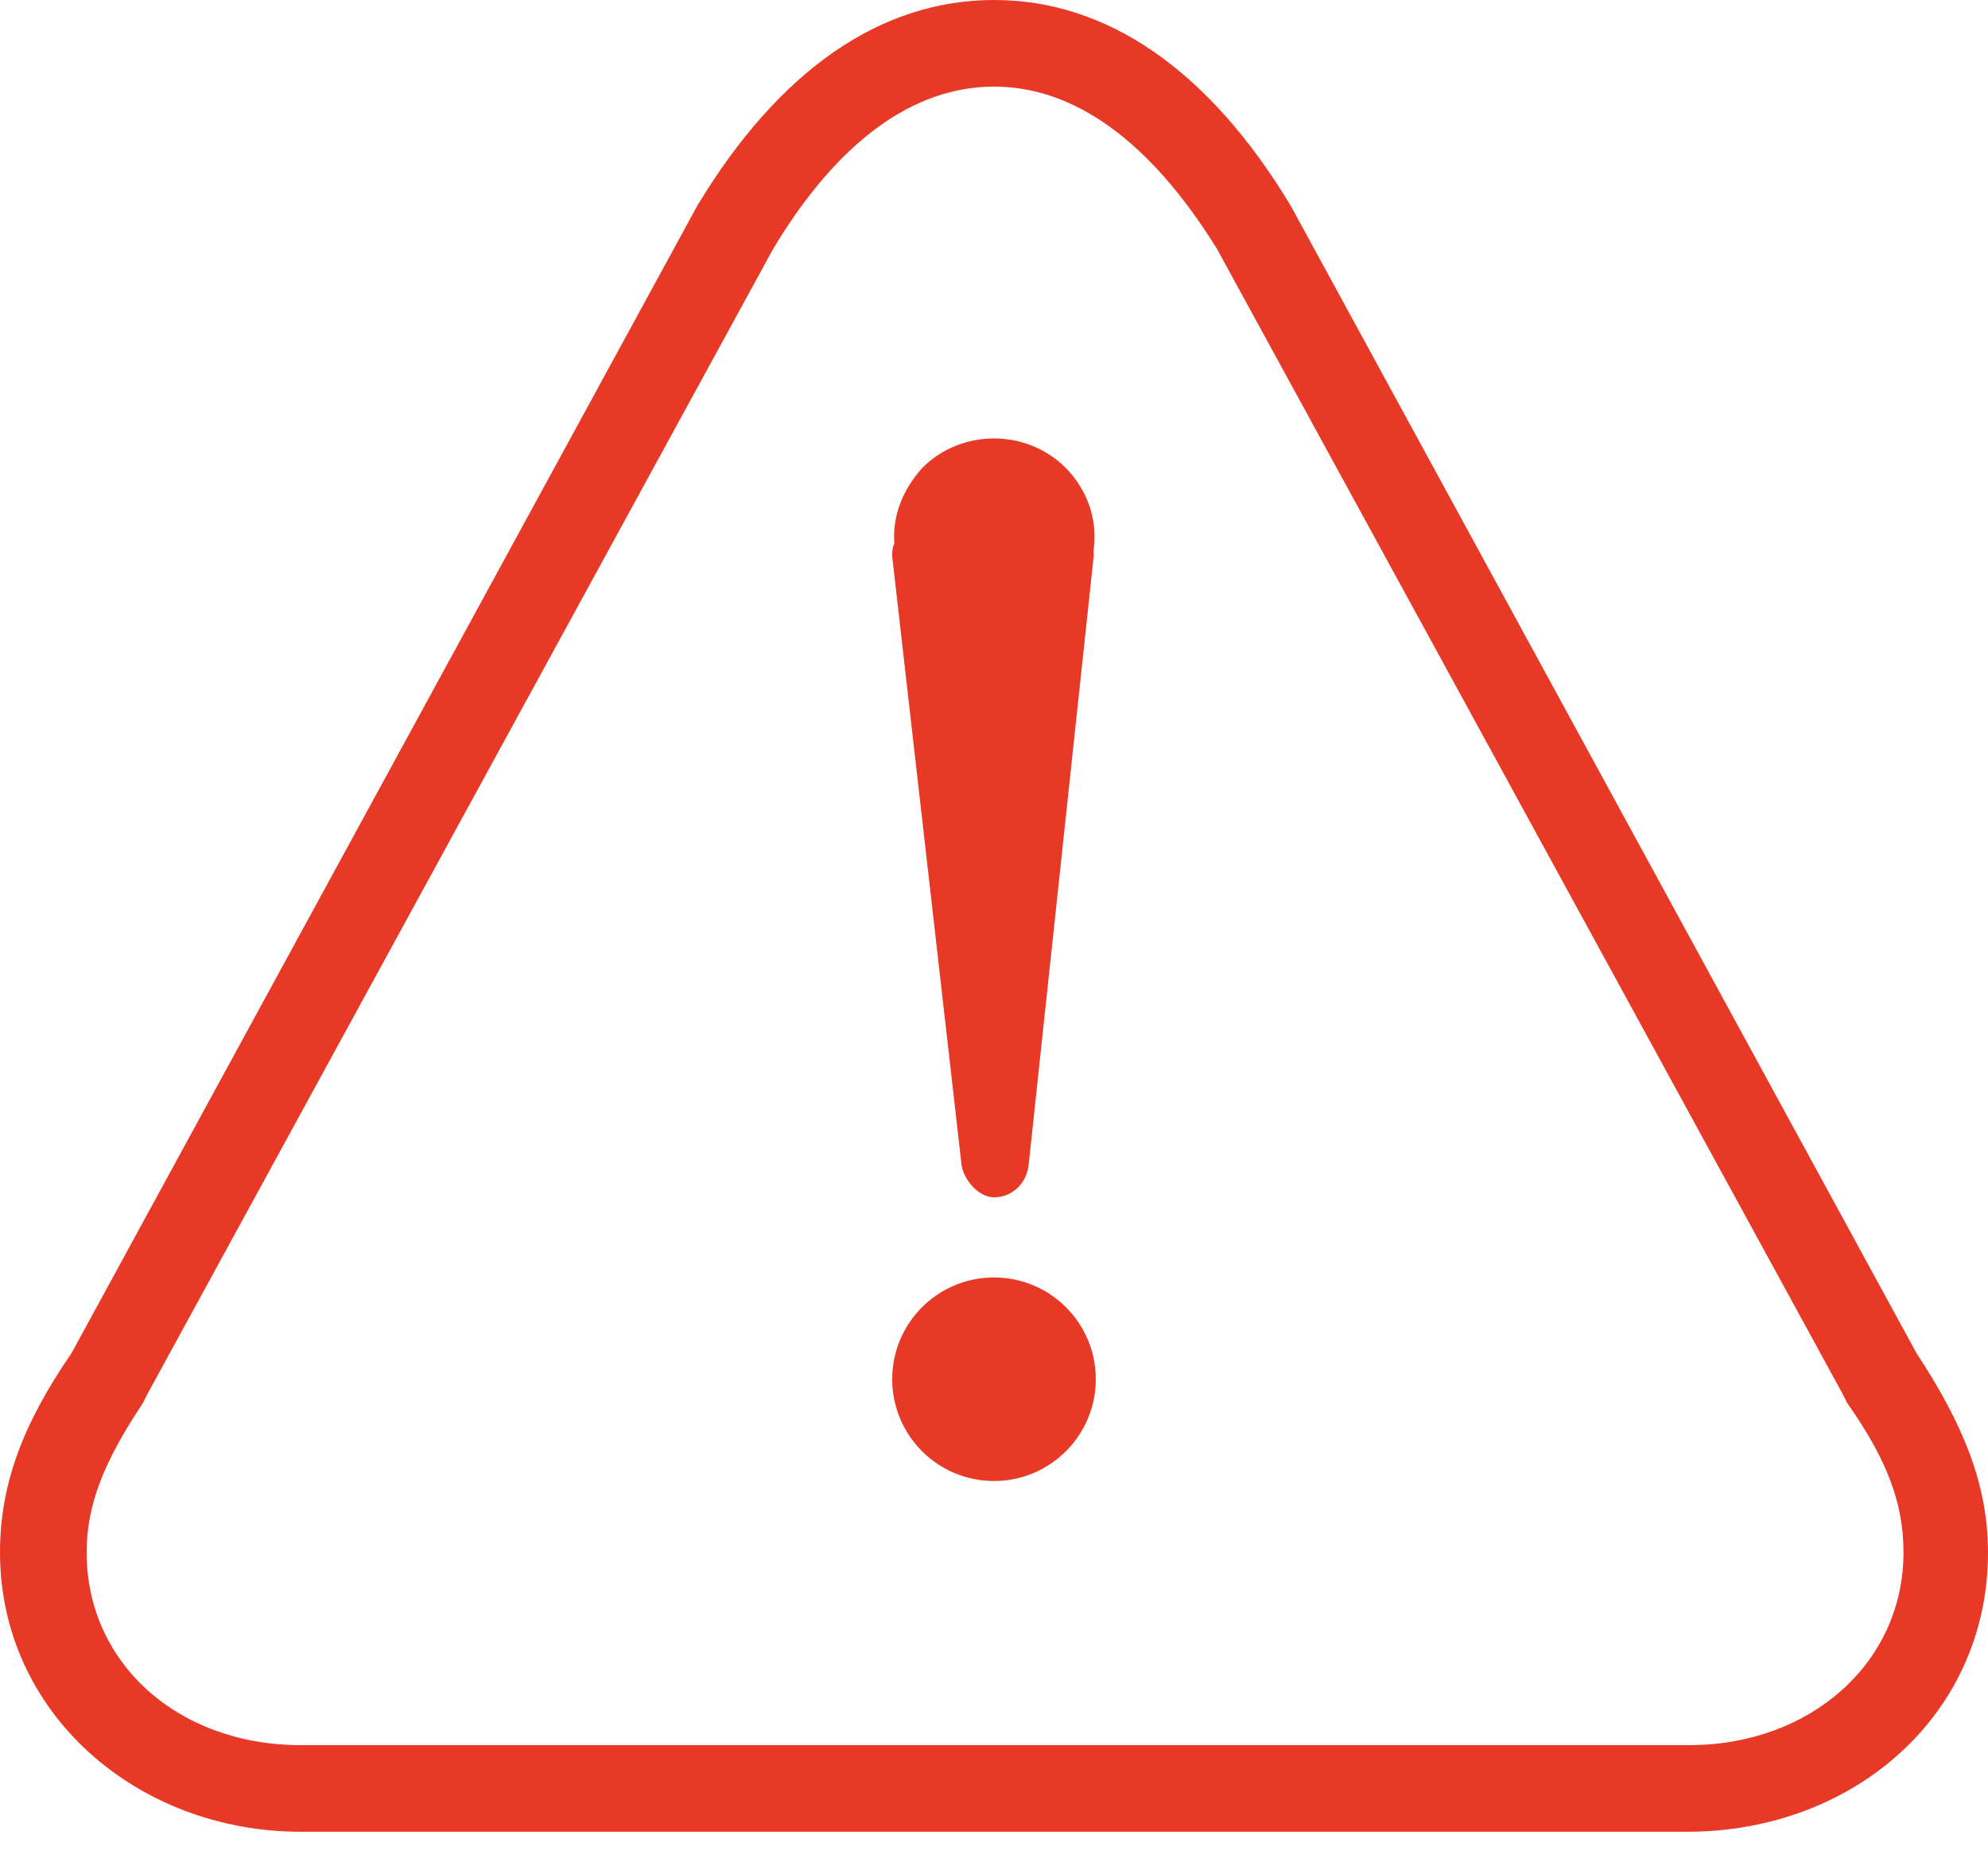 <svg width="49" height="46" viewBox="0 0 49 46" fill="none" xmlns="http://www.w3.org/2000/svg">
<path d="M24.499 2.135C26.474 2.135 28.343 3.469 29.997 6.138L45.423 34.374L45.53 34.588C46.544 36.029 46.917 37.097 46.917 38.271C46.917 40.993 44.622 43.022 41.633 43.022H7.419C4.377 43.022 2.135 40.993 2.135 38.271C2.135 37.097 2.562 36.029 3.523 34.588L3.629 34.374L19.055 6.138C20.657 3.469 22.525 2.135 24.5 2.135M24.5 0C21.724 0 19.215 1.708 17.187 5.071L1.761 33.361C0.587 35.069 0 36.563 0 38.271C0 42.221 3.363 45.157 7.419 45.157H41.581C45.691 45.157 49 42.274 49 38.271C49 36.563 48.36 35.068 47.239 33.361L31.813 5.071C29.785 1.708 27.276 0 24.5 0H24.5Z" fill="#E83926"/>
<path d="M22.044 13.398C21.991 12.704 22.258 12.063 22.738 11.529C23.699 10.569 25.3 10.569 26.262 11.529C26.795 12.063 27.062 12.81 26.956 13.557V13.718L25.354 28.716C25.3 29.197 24.927 29.517 24.5 29.517C24.126 29.517 23.753 29.09 23.7 28.717L21.991 13.718C21.991 13.611 21.991 13.504 22.044 13.398Z" fill="#E83926"/>
<path d="M27.009 34.001C27.009 35.386 25.885 36.51 24.5 36.51C23.114 36.51 21.991 35.386 21.991 34.001C21.991 32.615 23.114 31.492 24.5 31.492C25.885 31.492 27.009 32.615 27.009 34.001Z" fill="#E83926"/>
</svg>
